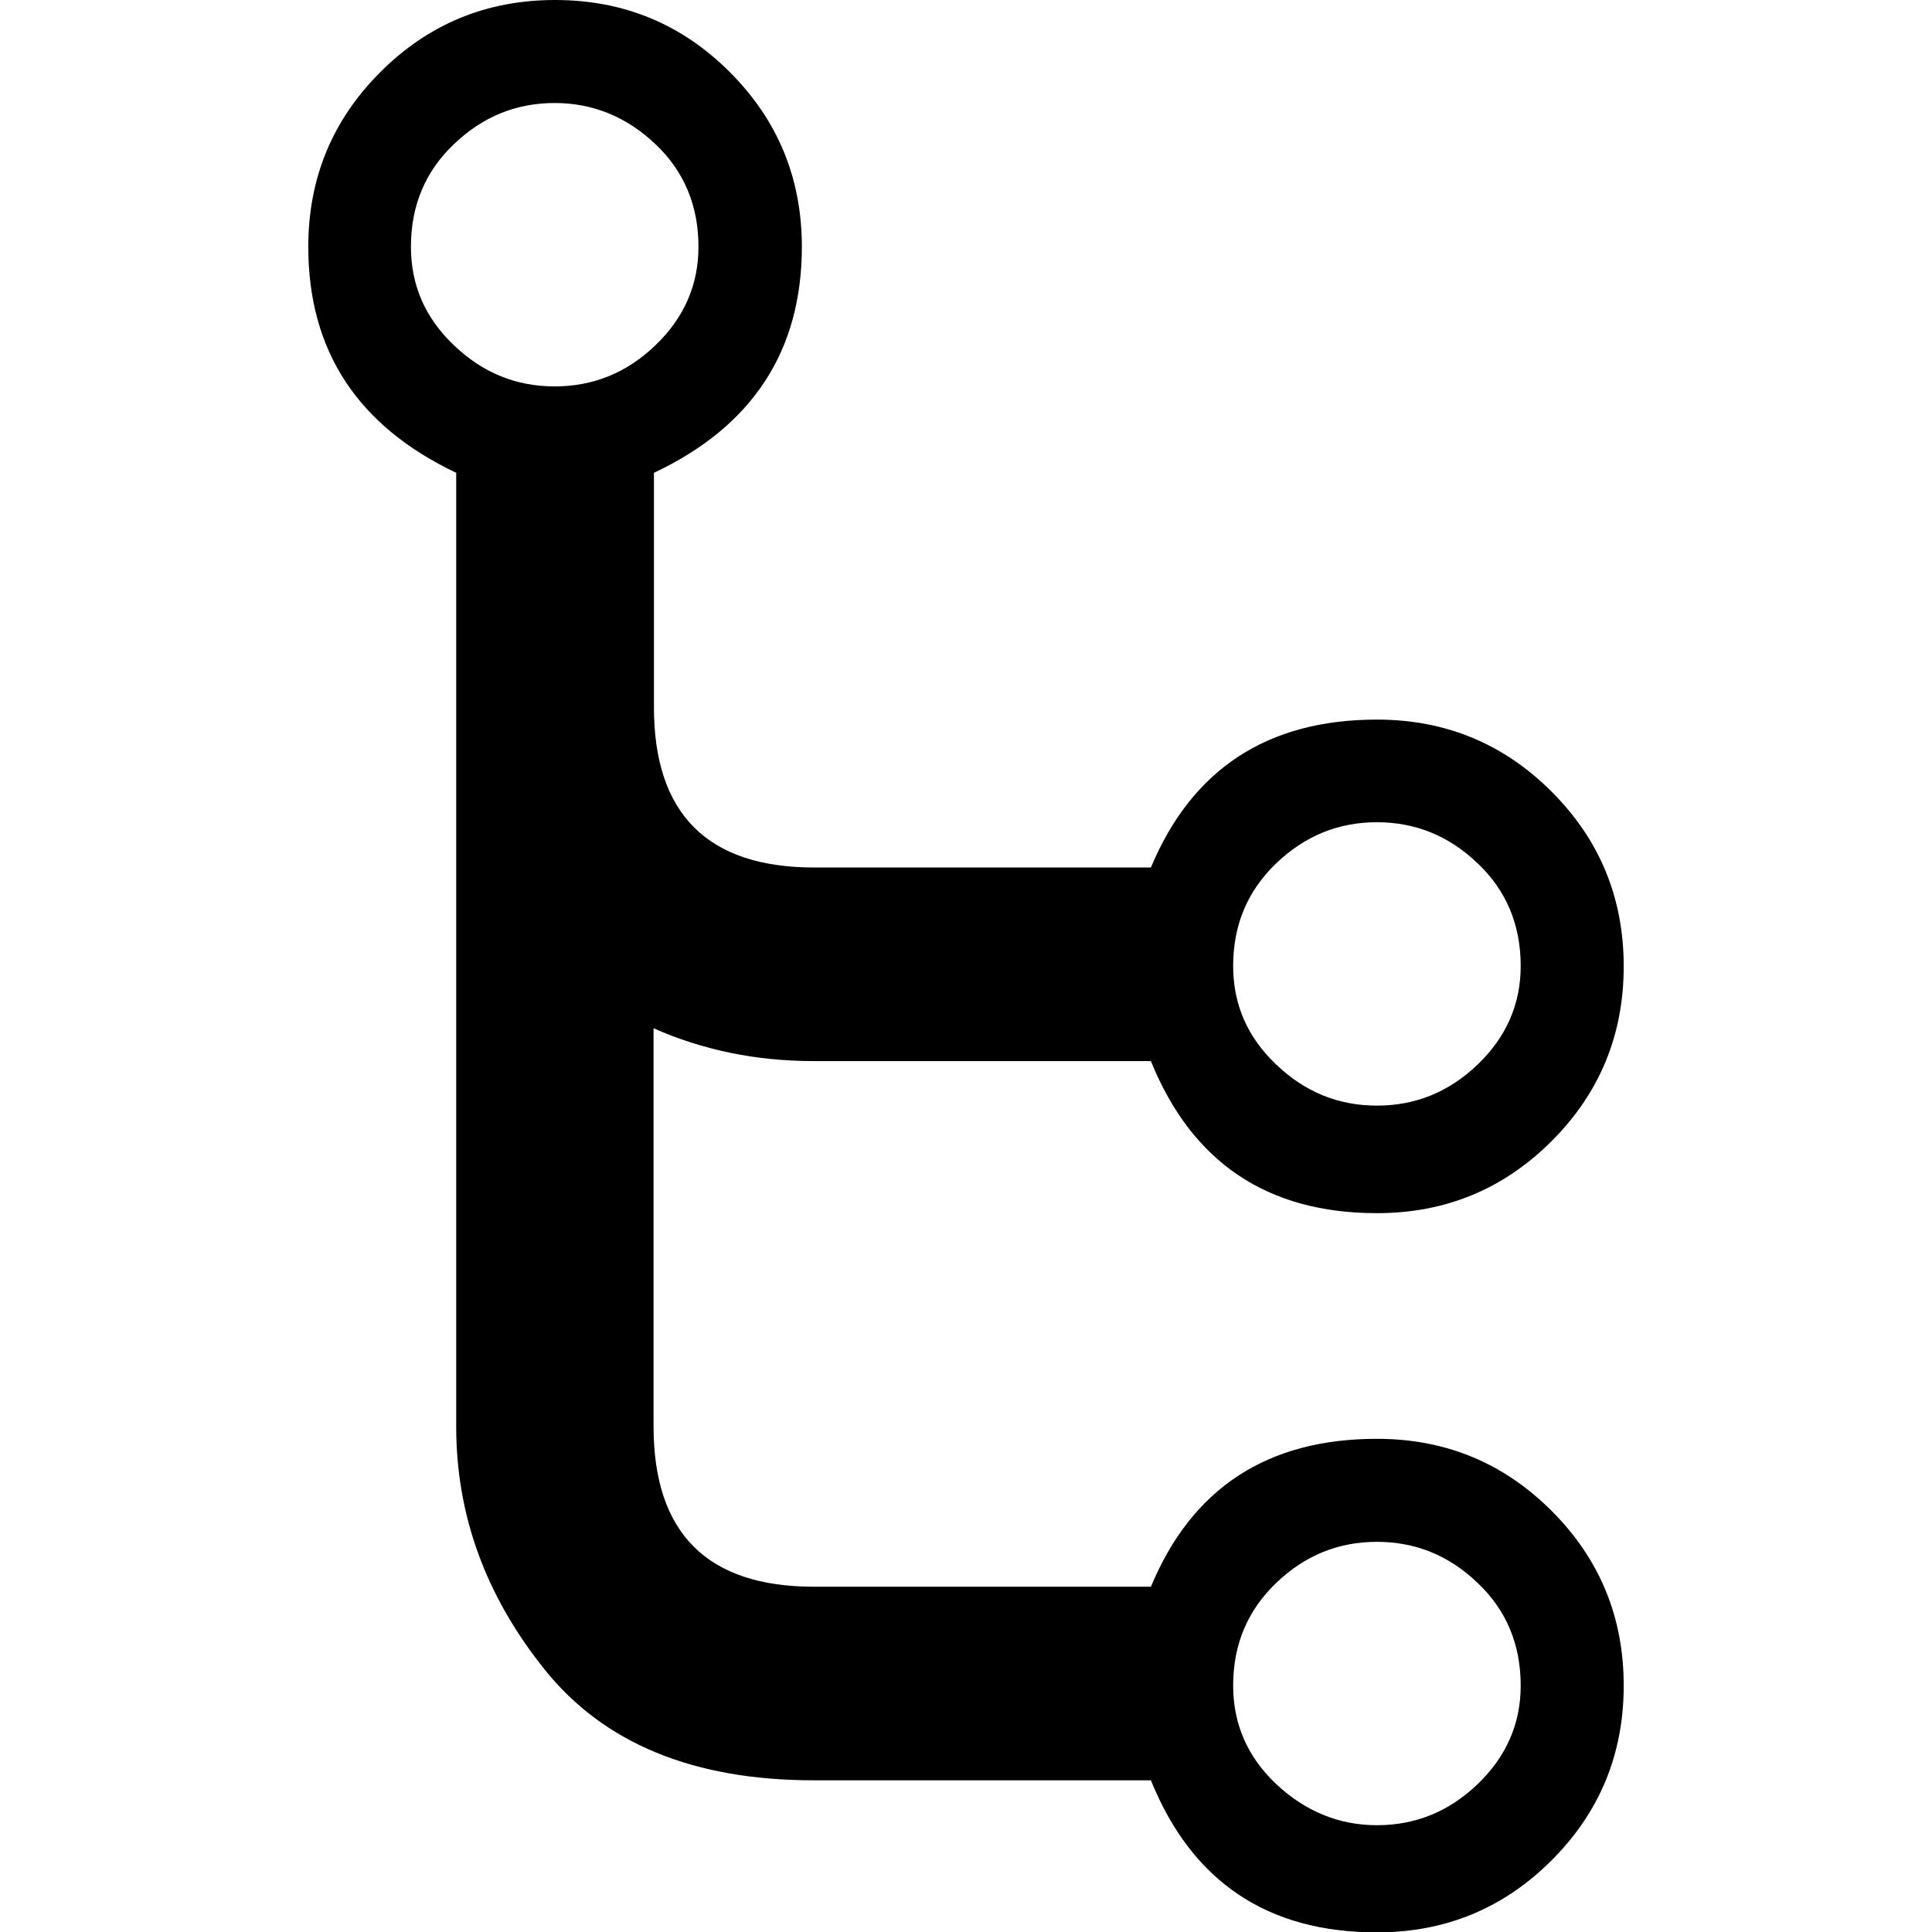 <?xml version="1.0" encoding="utf-8"?>
<!-- Generator: Adobe Illustrator 24.1.1, SVG Export Plug-In . SVG Version: 6.00 Build 0)  -->
<svg version="1.1" id="Layer_1" xmlns="http://www.w3.org/2000/svg" xmlns:xlink="http://www.w3.org/1999/xlink" x="0px" y="0px"
	 viewBox="0 0 512 512" style="enable-background:new 0 0 512 512;" xml:space="preserve">
<g>
	<path d="M364.9,381.3c18.2,0,33.6,6.4,46.3,19.1s19.1,28.1,19.1,46.3s-6.4,33.6-19.1,46.3c-12.7,12.7-28.1,19.1-46.3,19.1
		c-29,0-49-13.4-59.9-40.3h-89.3c-32,0-55.7-9.8-71.4-29.4s-23.4-41-23.4-64.3V125.3C94.8,112.9,81.7,93,81.7,65.4
		c0-18.2,6.4-33.6,19.1-46.3S128.9,0,147.1,0s33.6,6.4,46.3,19.1c12.7,12.7,19.1,28.1,19.1,46.3c0,27.6-13.1,47.6-39.2,59.9v62.1
		c0,28.3,14.2,42.5,42.5,42.5H305c10.9-26.1,30.9-39.2,59.9-39.2c18.2,0,33.6,6.4,46.3,19.1c12.7,12.7,19.1,28.1,19.1,46.3
		s-6.4,33.6-19.1,46.3s-28.1,19.1-46.3,19.1c-29,0-49-13.4-59.9-40.3h-89.3c-15.3,0-29.4-2.9-42.5-8.7V378
		c0,28.3,14.2,42.5,42.5,42.5H305C315.9,394.3,335.9,381.3,364.9,381.3 M364.9,217.9c-10.2,0-19.1,3.6-26.7,10.9
		c-7.6,7.3-11.4,16.3-11.4,27.2c0,10.2,3.8,18.9,11.4,26.1c7.6,7.3,16.5,10.9,26.7,10.9c10.2,0,19.1-3.6,26.7-10.9
		c7.6-7.3,11.4-16,11.4-26.1c0-10.9-3.8-20-11.4-27.2C384,221.5,375.1,217.9,364.9,217.9 M108.9,65.4c0,10.2,3.8,18.9,11.4,26.1
		c7.6,7.3,16.5,10.9,26.7,10.9s19.1-3.6,26.7-10.9c7.6-7.3,11.4-16,11.4-26.1c0-10.9-3.8-20-11.4-27.2s-16.5-10.9-26.7-10.9
		s-19.1,3.6-26.7,10.9C112.7,45.4,108.9,54.5,108.9,65.4 M364.9,483.7c10.2,0,19.1-3.6,26.7-10.9c7.6-7.3,11.4-16,11.4-26.1
		c0-10.9-3.8-20-11.4-27.2c-7.6-7.3-16.5-10.9-26.7-10.9c-10.2,0-19.1,3.6-26.7,10.9c-7.6,7.3-11.4,16.3-11.4,27.2
		c0,10.2,3.8,18.9,11.4,26.1C345.9,480,354.8,483.7,364.9,483.7"/>
</g>
</svg>
